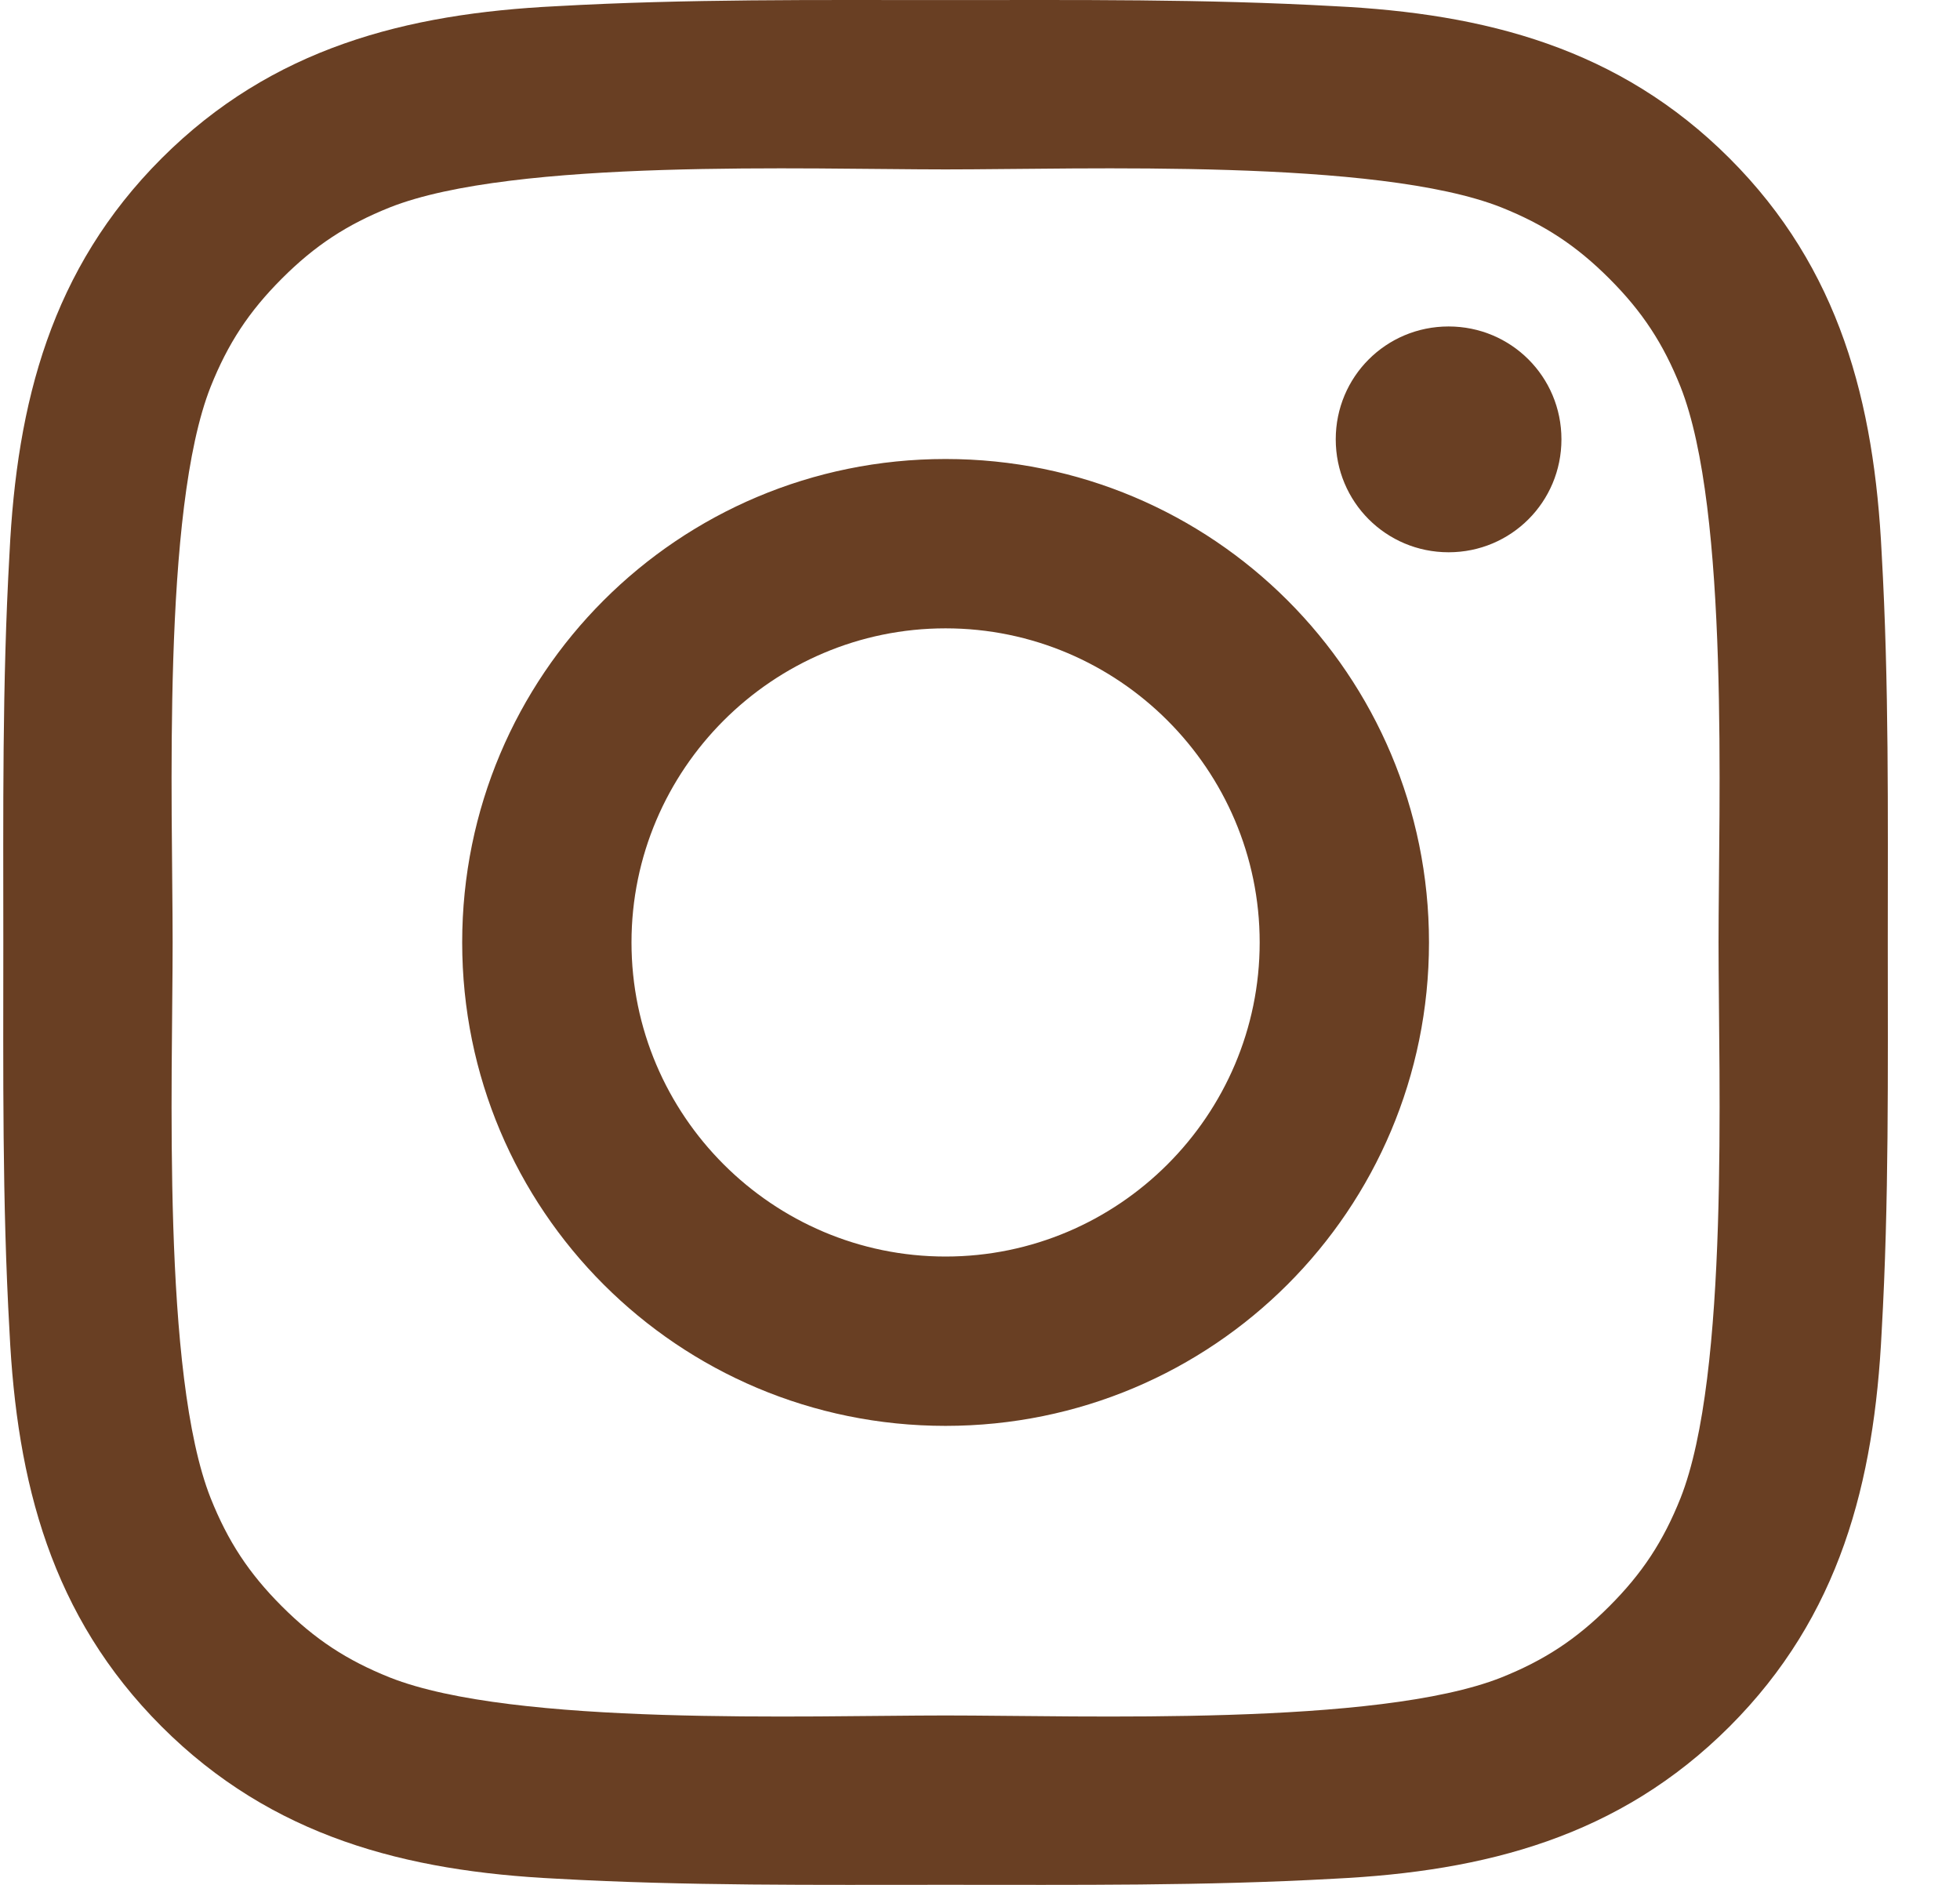 <svg width="26" height="25" viewBox="0 0 26 25" fill="none" xmlns="http://www.w3.org/2000/svg">
<path d="M16.71 12.5C16.71 14.795 14.838 16.666 12.543 16.666C10.249 16.666 8.377 14.795 8.377 12.5C8.377 10.205 10.249 8.334 12.543 8.334C14.838 8.334 16.71 10.205 16.71 12.5ZM18.956 12.5C18.956 8.952 16.091 6.088 12.543 6.088C8.996 6.088 6.131 8.952 6.131 12.5C6.131 16.048 8.996 18.912 12.543 18.912C16.091 18.912 18.956 16.048 18.956 12.5ZM20.713 5.827C20.713 4.997 20.046 4.33 19.216 4.33C18.386 4.33 17.719 4.997 17.719 5.827C17.719 6.657 18.386 7.325 19.216 7.325C20.046 7.325 20.713 6.657 20.713 5.827ZM12.543 2.247C14.366 2.247 18.272 2.1 19.916 2.751C20.485 2.979 20.909 3.256 21.348 3.695C21.788 4.135 22.064 4.558 22.292 5.128C22.943 6.771 22.797 10.677 22.797 12.5C22.797 14.323 22.943 18.229 22.292 19.872C22.064 20.442 21.788 20.865 21.348 21.305C20.909 21.744 20.485 22.021 19.916 22.249C18.272 22.9 14.366 22.753 12.543 22.753C10.721 22.753 6.815 22.9 5.171 22.249C4.601 22.021 4.178 21.744 3.739 21.305C3.299 20.865 3.023 20.442 2.795 19.872C2.144 18.229 2.29 14.323 2.29 12.5C2.29 10.677 2.144 6.771 2.795 5.128C3.023 4.558 3.299 4.135 3.739 3.695C4.178 3.256 4.601 2.979 5.171 2.751C6.815 2.1 10.721 2.247 12.543 2.247ZM25.042 12.5C25.042 10.775 25.059 9.066 24.961 7.341C24.863 5.339 24.408 3.565 22.943 2.1C21.478 0.636 19.704 0.18 17.703 0.082C15.977 -0.015 14.269 0.001 12.543 0.001C10.818 0.001 9.109 -0.015 7.384 0.082C5.383 0.18 3.609 0.636 2.144 2.1C0.679 3.565 0.223 5.339 0.126 7.341C0.028 9.066 0.044 10.775 0.044 12.5C0.044 14.225 0.028 15.934 0.126 17.659C0.223 19.661 0.679 21.435 2.144 22.9C3.609 24.364 5.383 24.82 7.384 24.918C9.109 25.015 10.818 24.999 12.543 24.999C14.269 24.999 15.977 25.015 17.703 24.918C19.704 24.82 21.478 24.364 22.943 22.9C24.408 21.435 24.863 19.661 24.961 17.659C25.059 15.934 25.042 14.225 25.042 12.5Z" fill="#693F23"/>
</svg>
